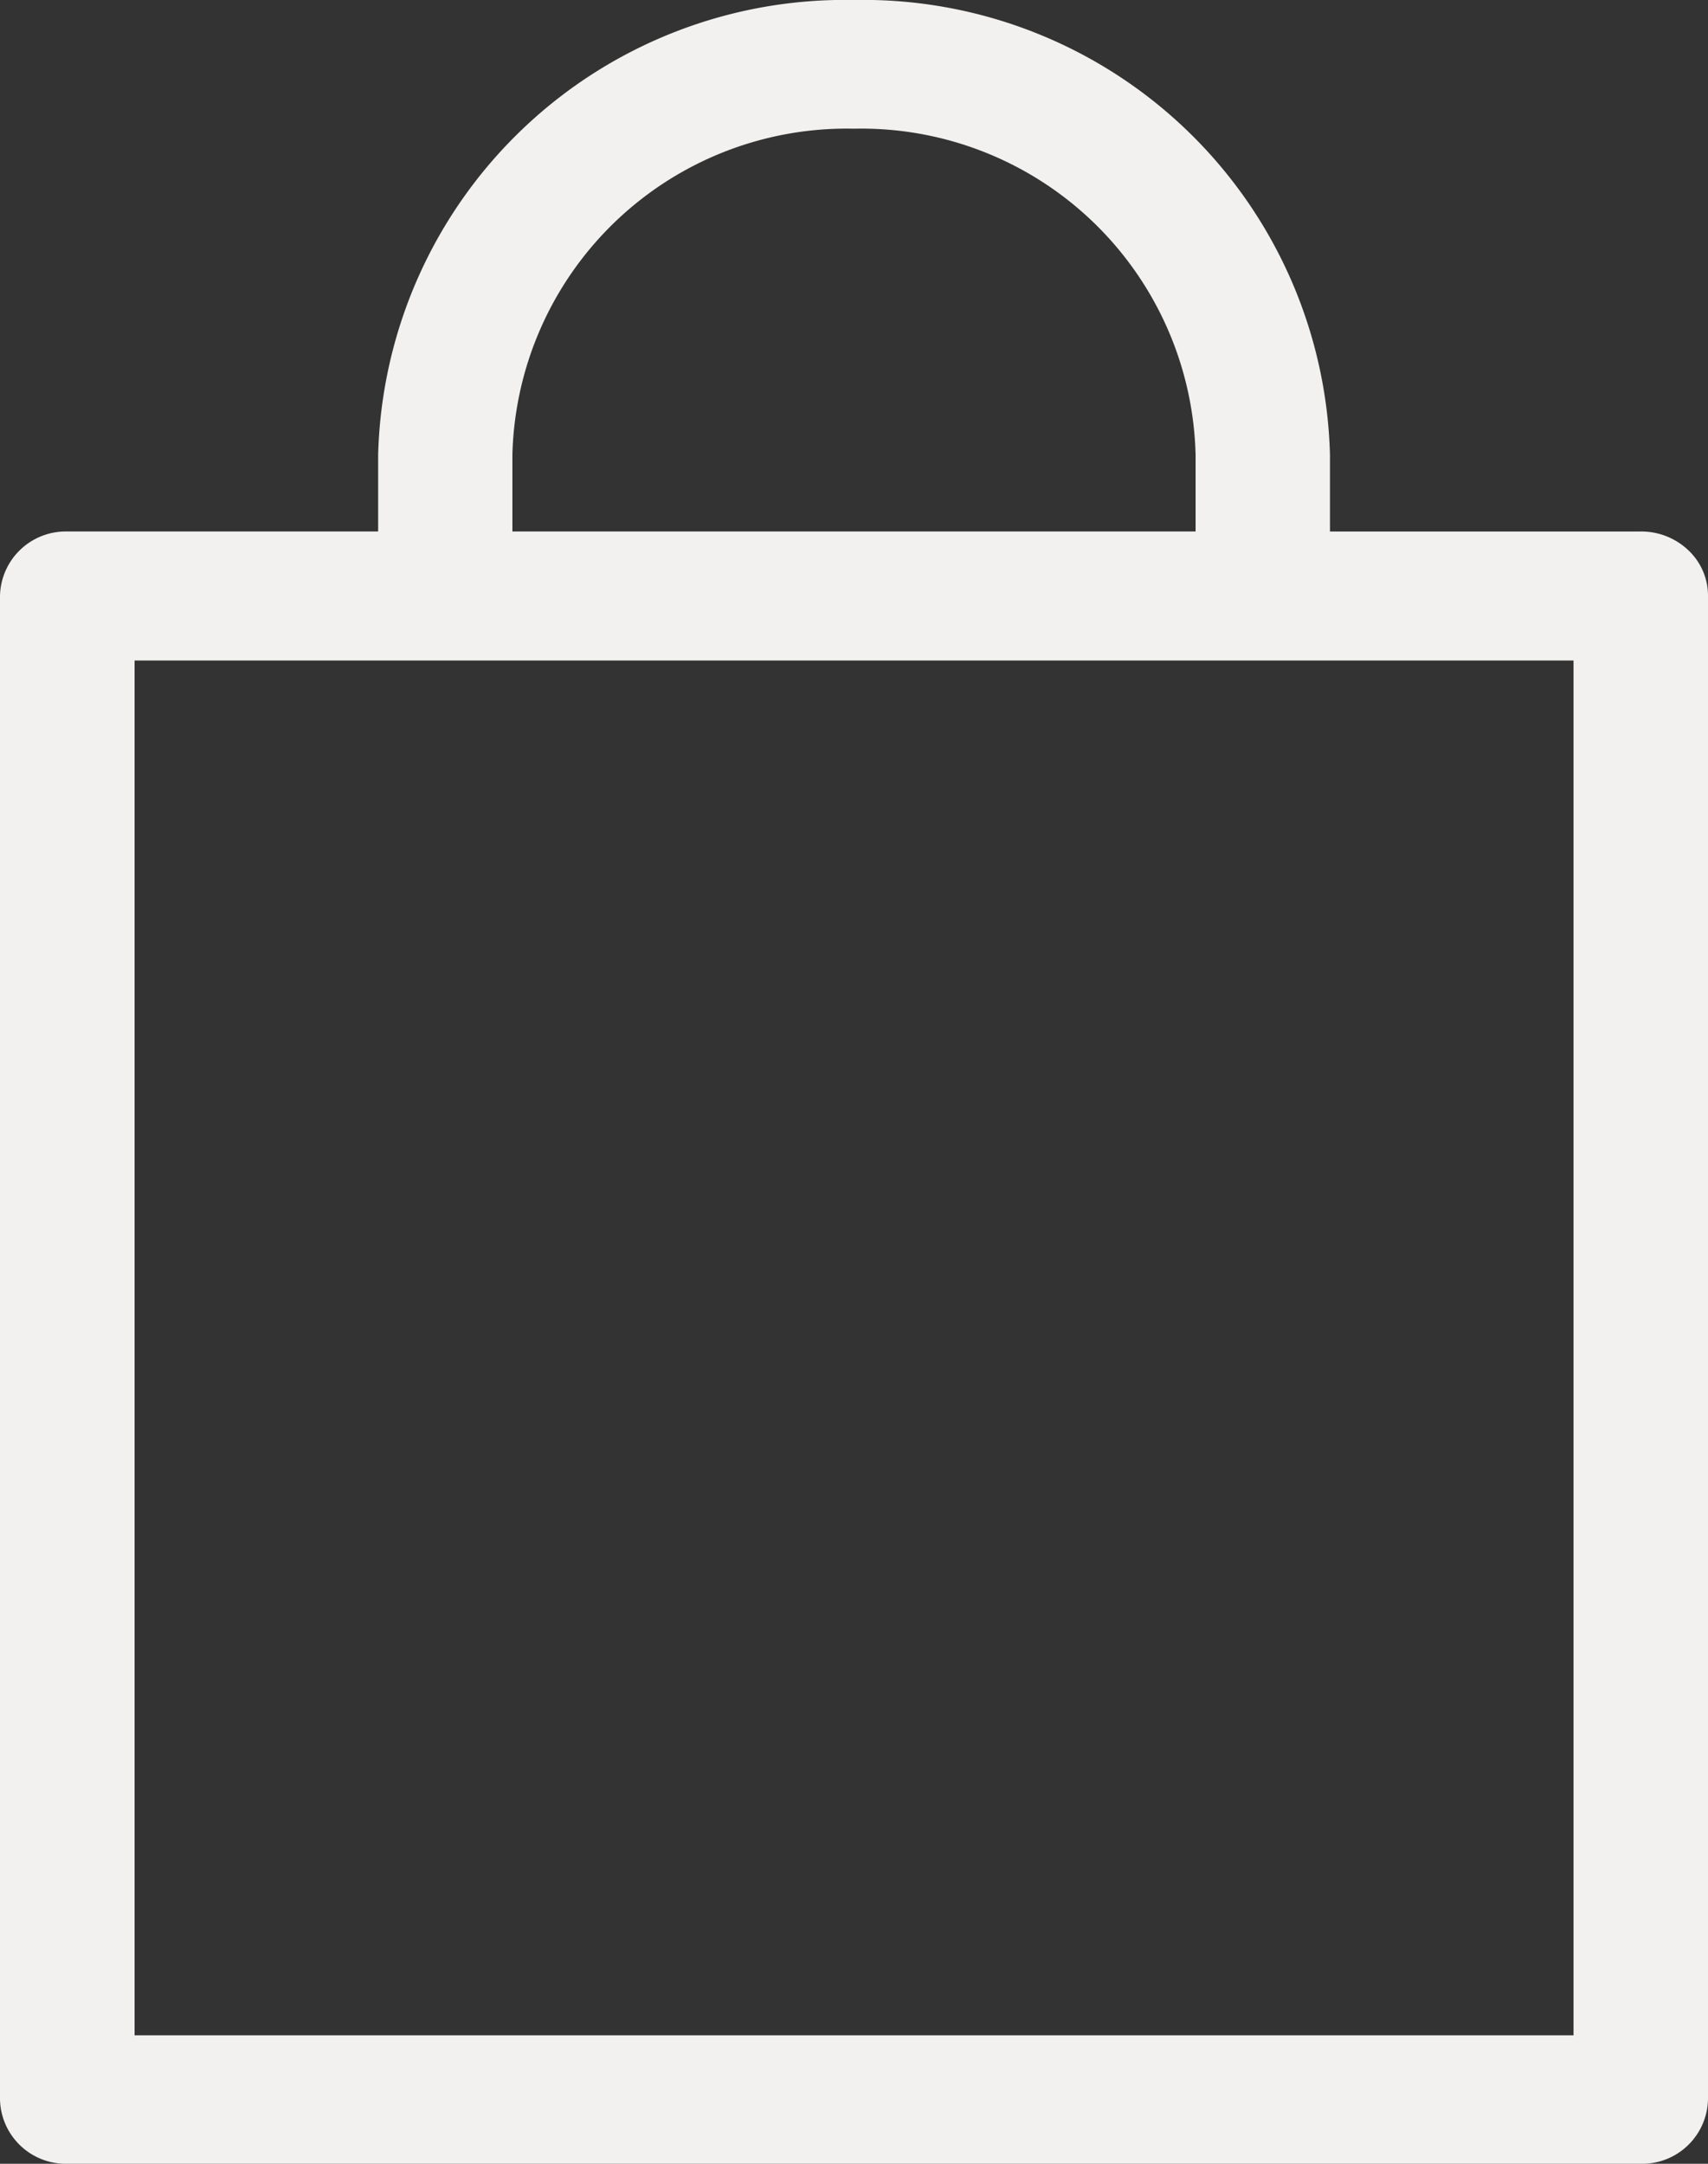 <svg xmlns="http://www.w3.org/2000/svg" width="15" height="19" viewBox="0 0 15 19">
  <rect x="0" y="0" width="15" height="19" fill="#333333" stroke="none"/>
  <path id="Shape" d="M14.41,19H.59A.578.578,0,0,1,0,18.436V5.231a.578.578,0,0,1,.59-.564H3.321V3.994A4.1,4.1,0,0,1,7.5,0a4.1,4.1,0,0,1,4.18,3.994v.673h2.731a.6.6,0,0,1,.427.175A.547.547,0,0,1,15,5.232v13.2A.578.578,0,0,1,14.41,19ZM1.182,5.8V17.872H13.819V5.8H1.182ZM7.5,1.13a2.937,2.937,0,0,0-3,2.865v.672h6V3.994A2.937,2.937,0,0,0,7.5,1.13Z" fill="#f2f1f0"/>
</svg>
